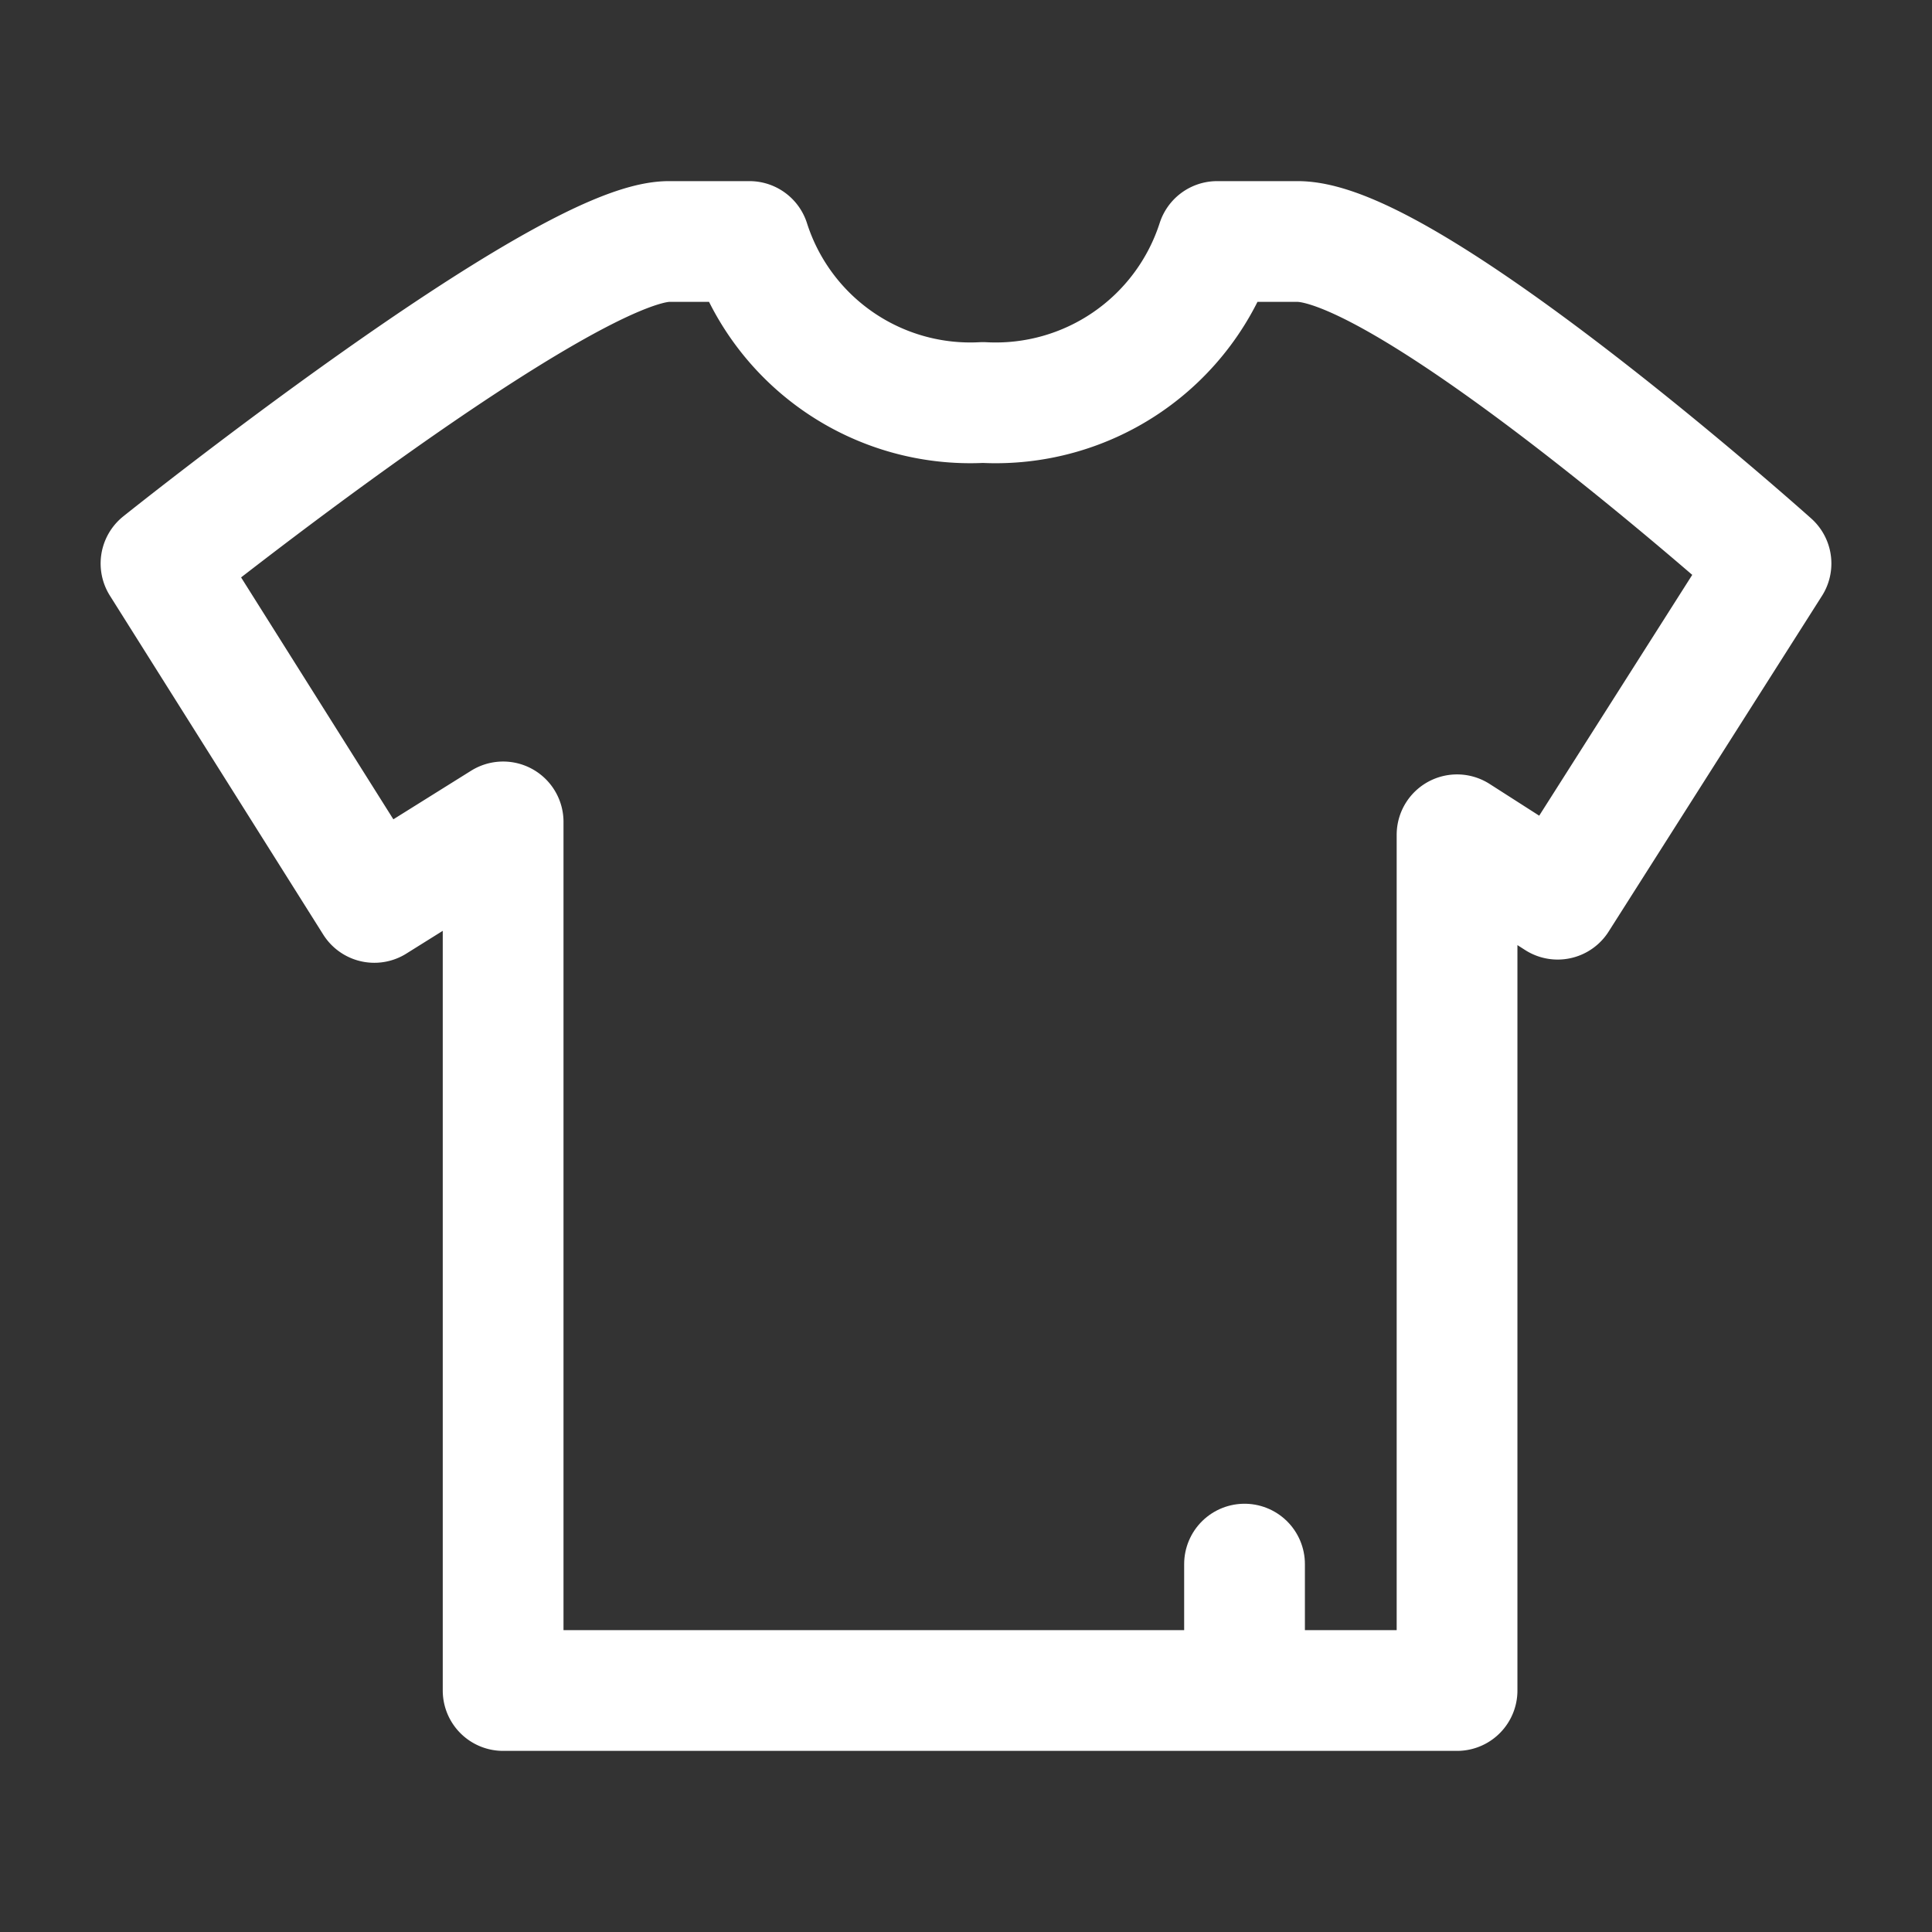 <svg xmlns="http://www.w3.org/2000/svg" viewBox="0 0 24 24"><rect x="0" y="0" width="24" height="24" fill="#333333" stroke="none"/><defs><style>.cls-1,.cls-2{fill:none;stroke:#fff;stroke-linecap:round;stroke-width:1.5px;}.cls-1{stroke-linejoin:round;}.cls-2{stroke-miterlimit:10;}</style></defs><g id="Layer_1" data-name="Layer 1"><path class="cls-1" d="M16.12,3h-1a2.89,2.89,0,0,1-2.91,2,2.88,2.88,0,0,1-2.9-2h-1C7,3,2,7,2,7l2.65,4.21,1.6-1V21H18.1V10.37l1.25.8L22,7S17.53,3,16.12,3Z"/><line class="cls-2" x1="15.46" y1="19.43" x2="15.46" y2="20.43"/></g></svg>